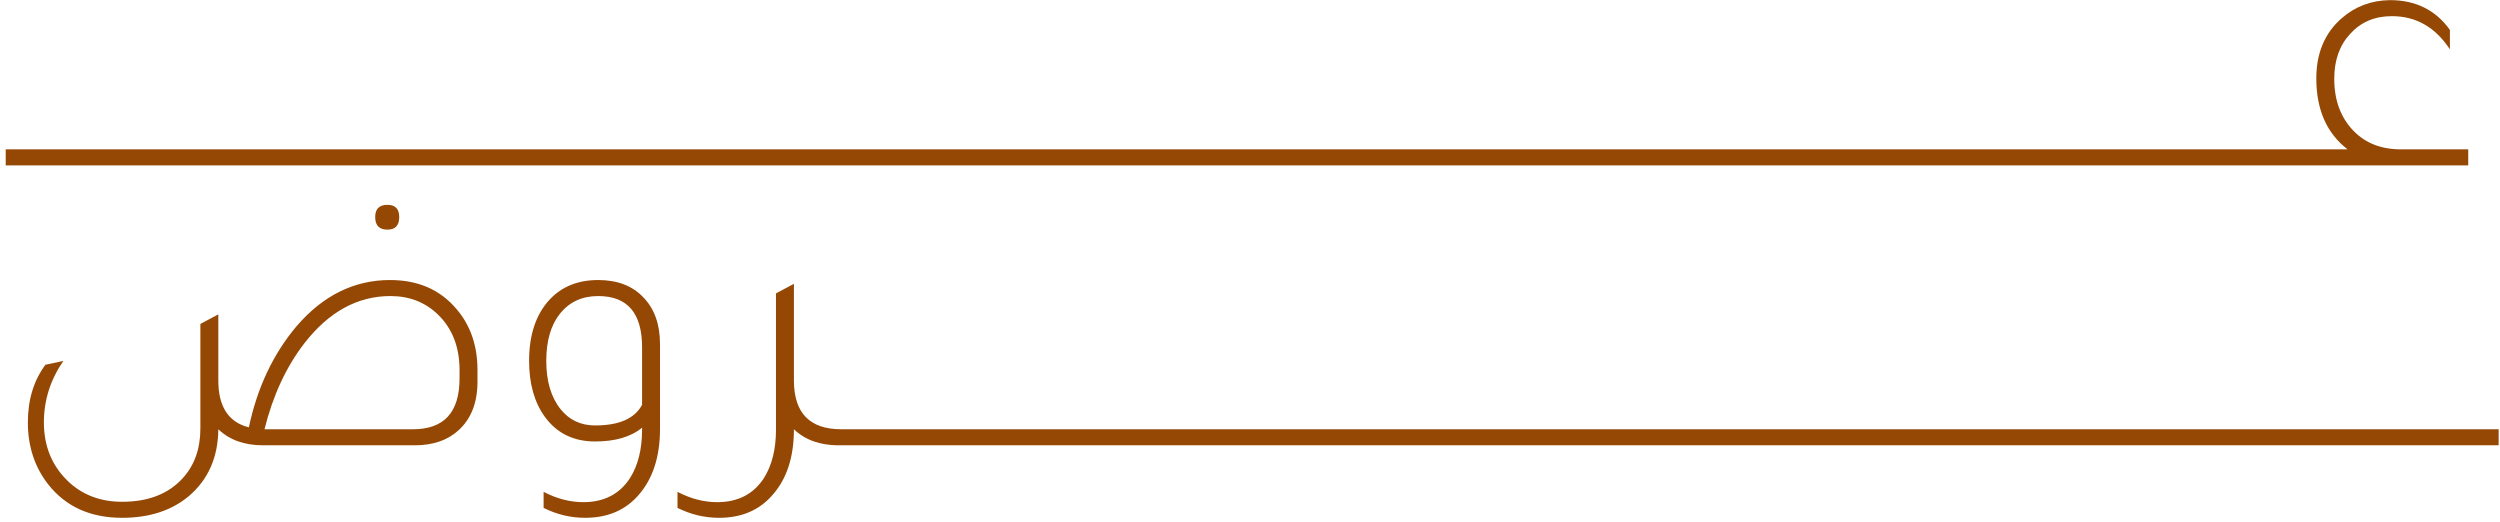 <svg width="393" height="82" viewBox="0 0 393 82" fill="none" xmlns="http://www.w3.org/2000/svg">
<path d="M0.899 26V23.48H11.459V26H0.899ZM7.872 26V23.48H18.432V26H7.872ZM14.845 26V23.48H25.404V26H14.845ZM21.817 26V23.48H32.377V26H21.817ZM28.79 26V23.48H39.35V26H28.79ZM35.763 26V23.48H46.322V26H35.763ZM42.735 26V23.48H53.295V26H42.735ZM49.708 26V23.48H60.268V26H49.708ZM56.681 26V23.48H67.24V26H56.681ZM63.653 26V23.48H74.213V26H63.653ZM70.626 26V23.48H81.186V26H70.626ZM77.598 26V23.48H88.158V26H77.598ZM84.571 26V23.48H95.131V26H84.571ZM91.544 26V23.48H102.104V26H91.544ZM98.516 26V23.48H109.076V26H98.516ZM105.489 26V23.48H116.049V26H105.489ZM112.462 26V23.48H123.022V26H112.462ZM119.434 26V23.48H129.994V26H119.434ZM126.407 26V23.48H136.967V26H126.407ZM133.38 26V23.48H143.94V26H133.38ZM140.352 26V23.48H150.912V26H140.352ZM147.325 26V23.48H157.885V26H147.325ZM154.298 26V23.48H164.858V26H154.298ZM161.27 26V23.48H171.83V26H161.27ZM168.243 26V23.48H178.803V26H168.243ZM175.216 26V23.48H185.776V26H175.216ZM182.188 26V23.48H192.748V26H182.188ZM189.161 26V23.48H199.721V26H189.161ZM196.134 26V23.48H206.694V26H196.134ZM203.106 26V23.48H213.666V26H203.106ZM210.079 26V23.48H220.639V26H210.079ZM217.052 26V23.48H227.612V26H217.052ZM224.024 26V23.48H234.584V26H224.024ZM230.997 26V23.48H241.557V26H230.997ZM237.97 26V23.48H248.53V26H237.97ZM244.942 26V23.48H255.502V26H244.942ZM251.915 26V23.48H262.475V26H251.915ZM258.887 26V23.48H269.448V26H258.887ZM265.86 26V23.48H276.42V26H265.86ZM272.833 26V23.48H283.393V26H272.833ZM279.805 26V23.48H290.365V26H279.805ZM286.778 26V23.48H297.338V26H286.778ZM293.751 26V23.48H304.311V26H293.751ZM300.723 26V23.48H311.283V26H300.723ZM307.696 26V23.48H318.256V26H307.696ZM314.669 26V23.48H325.229V26H314.669ZM321.641 26V23.48H332.201V26H321.641ZM328.614 26V23.48H339.174V26H328.614ZM335.587 26V23.48H346.147V26H335.587ZM342.559 26V23.48H353.119V26H342.559ZM349.532 26V23.48H360.092V26H349.532ZM388.005 23.48V26H356.505V23.48H369.045C365.765 20.96 364.125 17.24 364.125 12.32C364.125 8.32 365.465 5.16 368.145 2.84C370.265 1 372.785 0.06 375.705 0.02C379.745 0.02 382.885 1.58 385.125 4.7V7.76C382.845 4.28 379.805 2.54 376.005 2.54C373.325 2.54 371.145 3.46 369.465 5.3C367.785 7.1 366.945 9.46 366.945 12.38C366.945 15.74 367.945 18.46 369.945 20.54C371.825 22.5 374.325 23.48 377.445 23.48H388.005ZM60.9 36.1C59.62 36.1 58.98 35.44 58.98 34.12C58.98 32.84 59.62 32.2 60.9 32.2C62.14 32.2 62.76 32.84 62.76 34.12C62.76 35.44 62.14 36.1 60.9 36.1ZM39.12 67.18C40.44 60.94 42.94 55.64 46.62 51.28C50.78 46.44 55.68 44.02 61.32 44.02C65.72 44.02 69.2 45.54 71.76 48.58C73.96 51.14 75.06 54.34 75.06 58.18V59.98C75.06 63.3 74.06 65.86 72.06 67.66C70.34 69.22 68.06 70 65.22 70H41.34C38.42 70 36.08 69.16 34.32 67.48C34.28 71.88 32.74 75.38 29.7 77.98C26.98 80.26 23.48 81.4 19.2 81.4C14.2 81.4 10.32 79.64 7.56 76.12C5.44 73.4 4.38 70.16 4.38 66.4C4.38 62.84 5.3 59.82 7.14 57.34L9.96 56.74C7.92 59.7 6.9 62.92 6.9 66.4C6.9 70.08 8.12 73.12 10.56 75.52C12.84 77.76 15.72 78.88 19.2 78.88C23.28 78.88 26.44 77.66 28.68 75.22C30.56 73.18 31.5 70.56 31.5 67.36V50.92L34.32 49.42V59.8C34.32 63.92 35.92 66.38 39.12 67.18ZM72.24 59.5V58.18C72.24 54.54 71.1 51.62 68.82 49.42C66.82 47.5 64.34 46.54 61.38 46.54C56.22 46.54 51.72 49 47.88 53.92C45 57.64 42.9 62.16 41.58 67.48H41.76H64.92C69.8 67.48 72.24 64.82 72.24 59.5ZM100.934 67.24C99.174 68.68 96.714 69.4 93.554 69.4C90.154 69.4 87.514 68.1 85.634 65.5C83.994 63.22 83.174 60.3 83.174 56.74C83.174 52.62 84.254 49.4 86.414 47.08C88.334 45.04 90.874 44.02 94.034 44.02C97.034 44.02 99.394 44.92 101.114 46.72C102.874 48.52 103.754 50.98 103.754 54.1V67.42C103.754 71.74 102.654 75.18 100.454 77.74C98.374 80.18 95.554 81.4 91.994 81.4C89.714 81.4 87.534 80.88 85.454 79.84V77.32C87.534 78.4 89.614 78.94 91.694 78.94C94.974 78.94 97.434 77.66 99.074 75.1C100.314 73.1 100.934 70.58 100.934 67.54V67.24ZM100.934 54.58C100.934 49.22 98.634 46.54 94.034 46.54C91.514 46.54 89.514 47.46 88.034 49.3C86.594 51.1 85.874 53.58 85.874 56.74C85.874 59.94 86.634 62.48 88.154 64.36C89.514 66.04 91.314 66.88 93.554 66.88C97.314 66.88 99.774 65.8 100.934 63.64V54.58ZM132.244 67.48H134.824V70H131.824C128.904 70 126.564 69.16 124.804 67.48C124.804 71.8 123.704 75.22 121.504 77.74C119.424 80.18 116.604 81.4 113.044 81.4C110.764 81.4 108.584 80.88 106.504 79.84V77.32C108.584 78.4 110.664 78.94 112.744 78.94C116.024 78.94 118.484 77.66 120.124 75.1C121.364 73.1 121.984 70.58 121.984 67.54V46.12L124.804 44.62V59.8C124.804 64.92 127.284 67.48 132.244 67.48ZM131.212 70V67.48H141.772V70H131.212ZM138.184 70V67.48H148.744V70H138.184ZM145.157 70V67.48H155.717V70H145.157ZM152.13 70V67.48H162.69V70H152.13ZM159.102 70V67.48H169.662V70H159.102ZM166.075 70V67.48H176.635V70H166.075ZM173.048 70V67.48H183.608V70H173.048ZM180.02 70V67.48H190.58V70H180.02ZM186.993 70V67.48H197.553V70H186.993ZM193.966 70V67.48H204.526V70H193.966ZM200.938 70V67.48H211.498V70H200.938ZM207.911 70V67.48H218.471V70H207.911ZM214.884 70V67.48H225.444V70H214.884ZM221.856 70V67.48H232.416V70H221.856ZM228.829 70V67.48H239.389V70H228.829ZM235.802 70V67.48H246.362V70H235.802ZM242.774 70V67.48H253.334V70H242.774ZM249.747 70V67.48H260.307V70H249.747ZM256.72 70V67.48H267.28V70H256.72ZM263.692 70V67.48H274.252V70H263.692ZM270.665 70V67.48H281.225V70H270.665ZM277.637 70V67.48H288.198V70H277.637ZM284.61 70V67.48H295.17V70H284.61ZM291.583 70V67.48H302.143V70H291.583ZM298.555 70V67.48H309.115V70H298.555ZM305.528 70V67.48H316.088V70H305.528ZM312.501 70V67.48H323.061V70H312.501ZM319.473 70V67.48H330.033V70H319.473ZM326.446 70V67.48H337.006V70H326.446ZM333.419 70V67.48H343.979V70H333.419ZM340.391 70V67.48H350.951V70H340.391ZM347.364 70V67.48H357.924V70H347.364ZM354.337 70V67.48H364.897V70H354.337ZM361.309 70V67.48H371.869V70H361.309ZM368.282 70V67.48H378.842V70H368.282ZM375.255 70V67.48H385.815V70H375.255ZM382.227 70V67.48H392.787V70H382.227Z" fill="#954804"/>
</svg>
